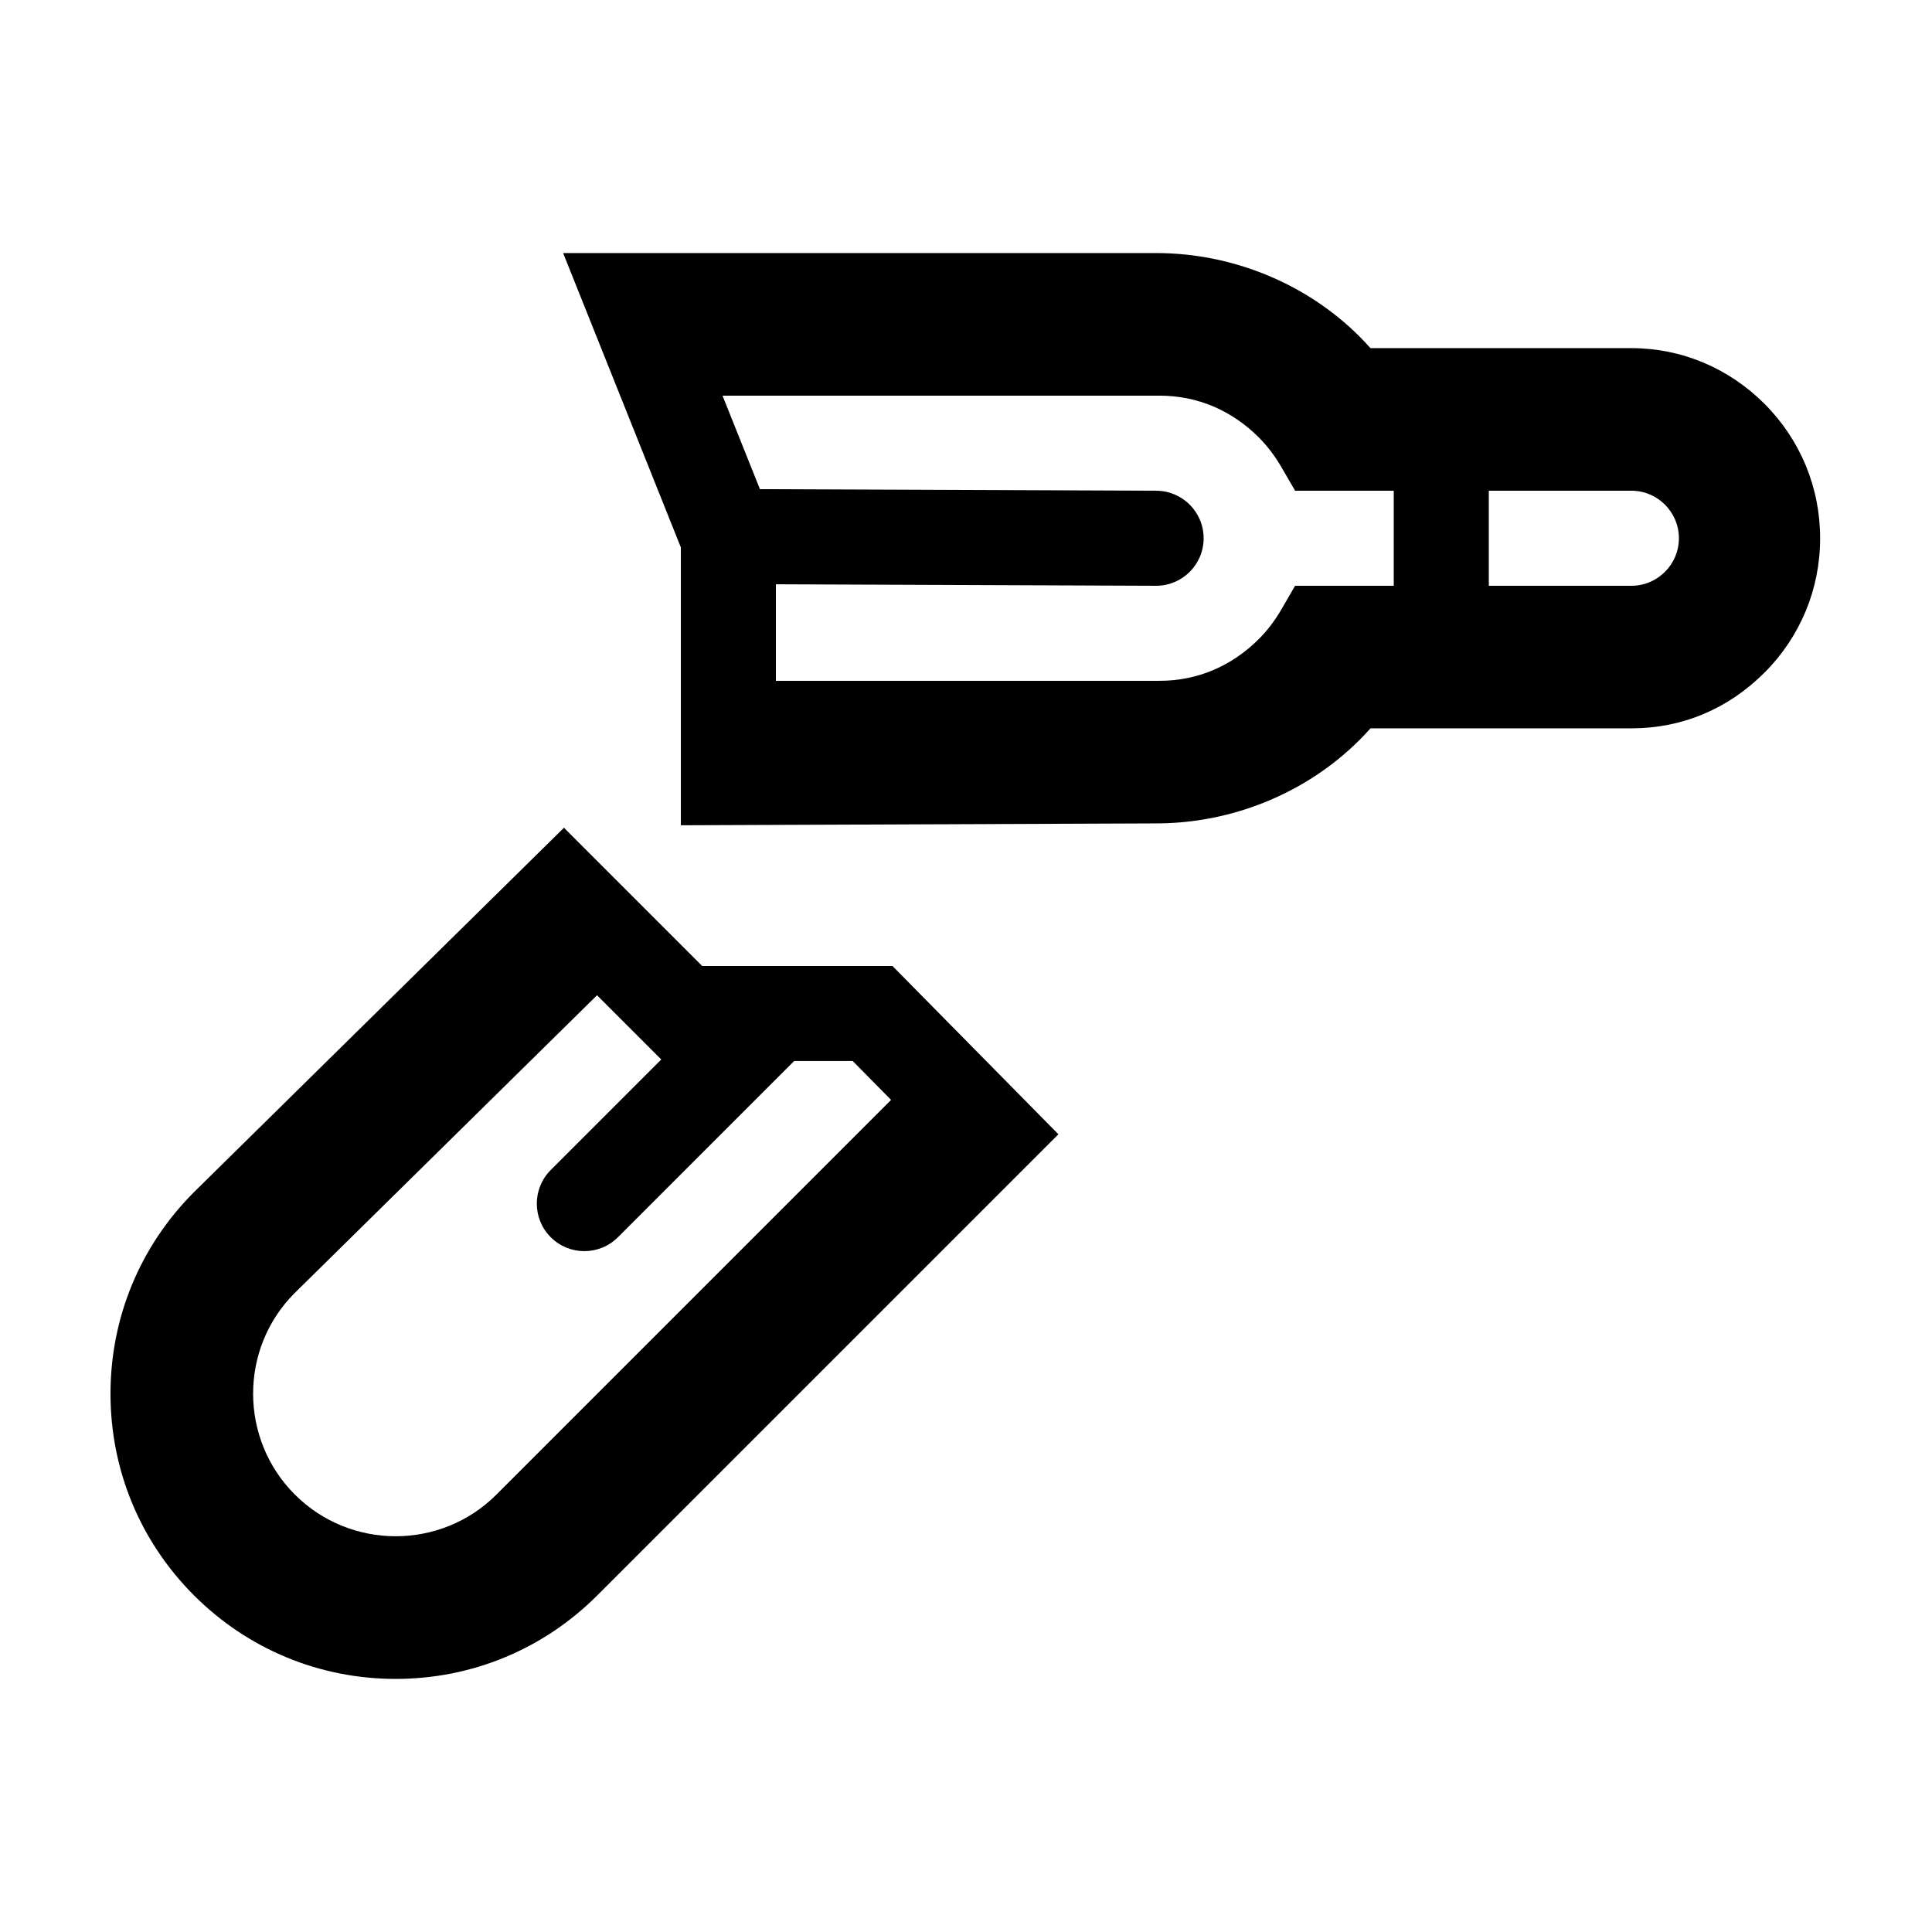 <?xml version="1.0" encoding="UTF-8"?>
<!-- Uploaded to: ICON Repo, www.svgrepo.com, Generator: ICON Repo Mixer Tools -->
<svg fill="#000000" width="800px" height="800px" version="1.1" viewBox="144 144 512 512" xmlns="http://www.w3.org/2000/svg">
 <g>
  <path d="m576.35 236.26h-0.012-69.148c-0.938-1.055-1.898-2.074-2.883-3.059-14.066-14.066-33.715-22.137-53.918-22.137h-0.012-157.14l31.195 78v73.641l125.95-0.496h0.012c20.199 0 39.852-8.07 53.914-22.129 0.988-0.988 1.953-2.012 2.891-3.062h69.137 0.012c13.402 0 25.594-5.106 35.246-14.758 9.523-9.516 14.762-22.172 14.758-35.625 0-13.453-5.238-26.105-14.75-35.625-9.52-9.508-22.039-14.75-35.25-14.75zm-62.992 62.977h-26.148l-3.637 6.277c-1.715 2.953-3.723 5.594-5.981 7.844-7.246 7.238-16.344 11.066-26.312 11.066h-101.66v-25.582l100.71 0.395h0.051c6.934 0 12.57-5.606 12.594-12.543 0.023-6.957-5.586-12.617-12.543-12.645l-105.04-0.414-9.918-24.781h115.8 0.004c9.969 0 19.062 3.828 26.309 11.062 2.254 2.254 4.262 4.898 5.981 7.856l3.644 6.273h26.148zm62.977 0h-37.785v-25.191h37.785c6.941 0 12.594 5.648 12.594 12.594 0 6.941-5.652 12.598-12.594 12.598z"/>
  <path d="m330.09 400-36.637-36.637-98.035 96.555c-14.273 14.273-22.137 33.25-22.137 53.438s7.859 39.168 22.137 53.438c14.277 14.273 33.25 22.133 53.434 22.133 20.184 0 39.16-7.859 53.434-22.137l122.2-122.2-43.961-44.586zm-54.516 140.07c-14.73 14.738-38.707 14.73-53.438 0s-14.73-38.707-0.07-53.375l80.156-78.945 17.023 17.023-29.293 29.293c-4.922 4.918-4.922 12.891 0 17.809 2.457 2.461 5.684 3.691 8.906 3.691 3.223 0 6.449-1.23 8.906-3.688l46.691-46.695h15.527l10.168 10.309z"/>
 </g>
</svg>
